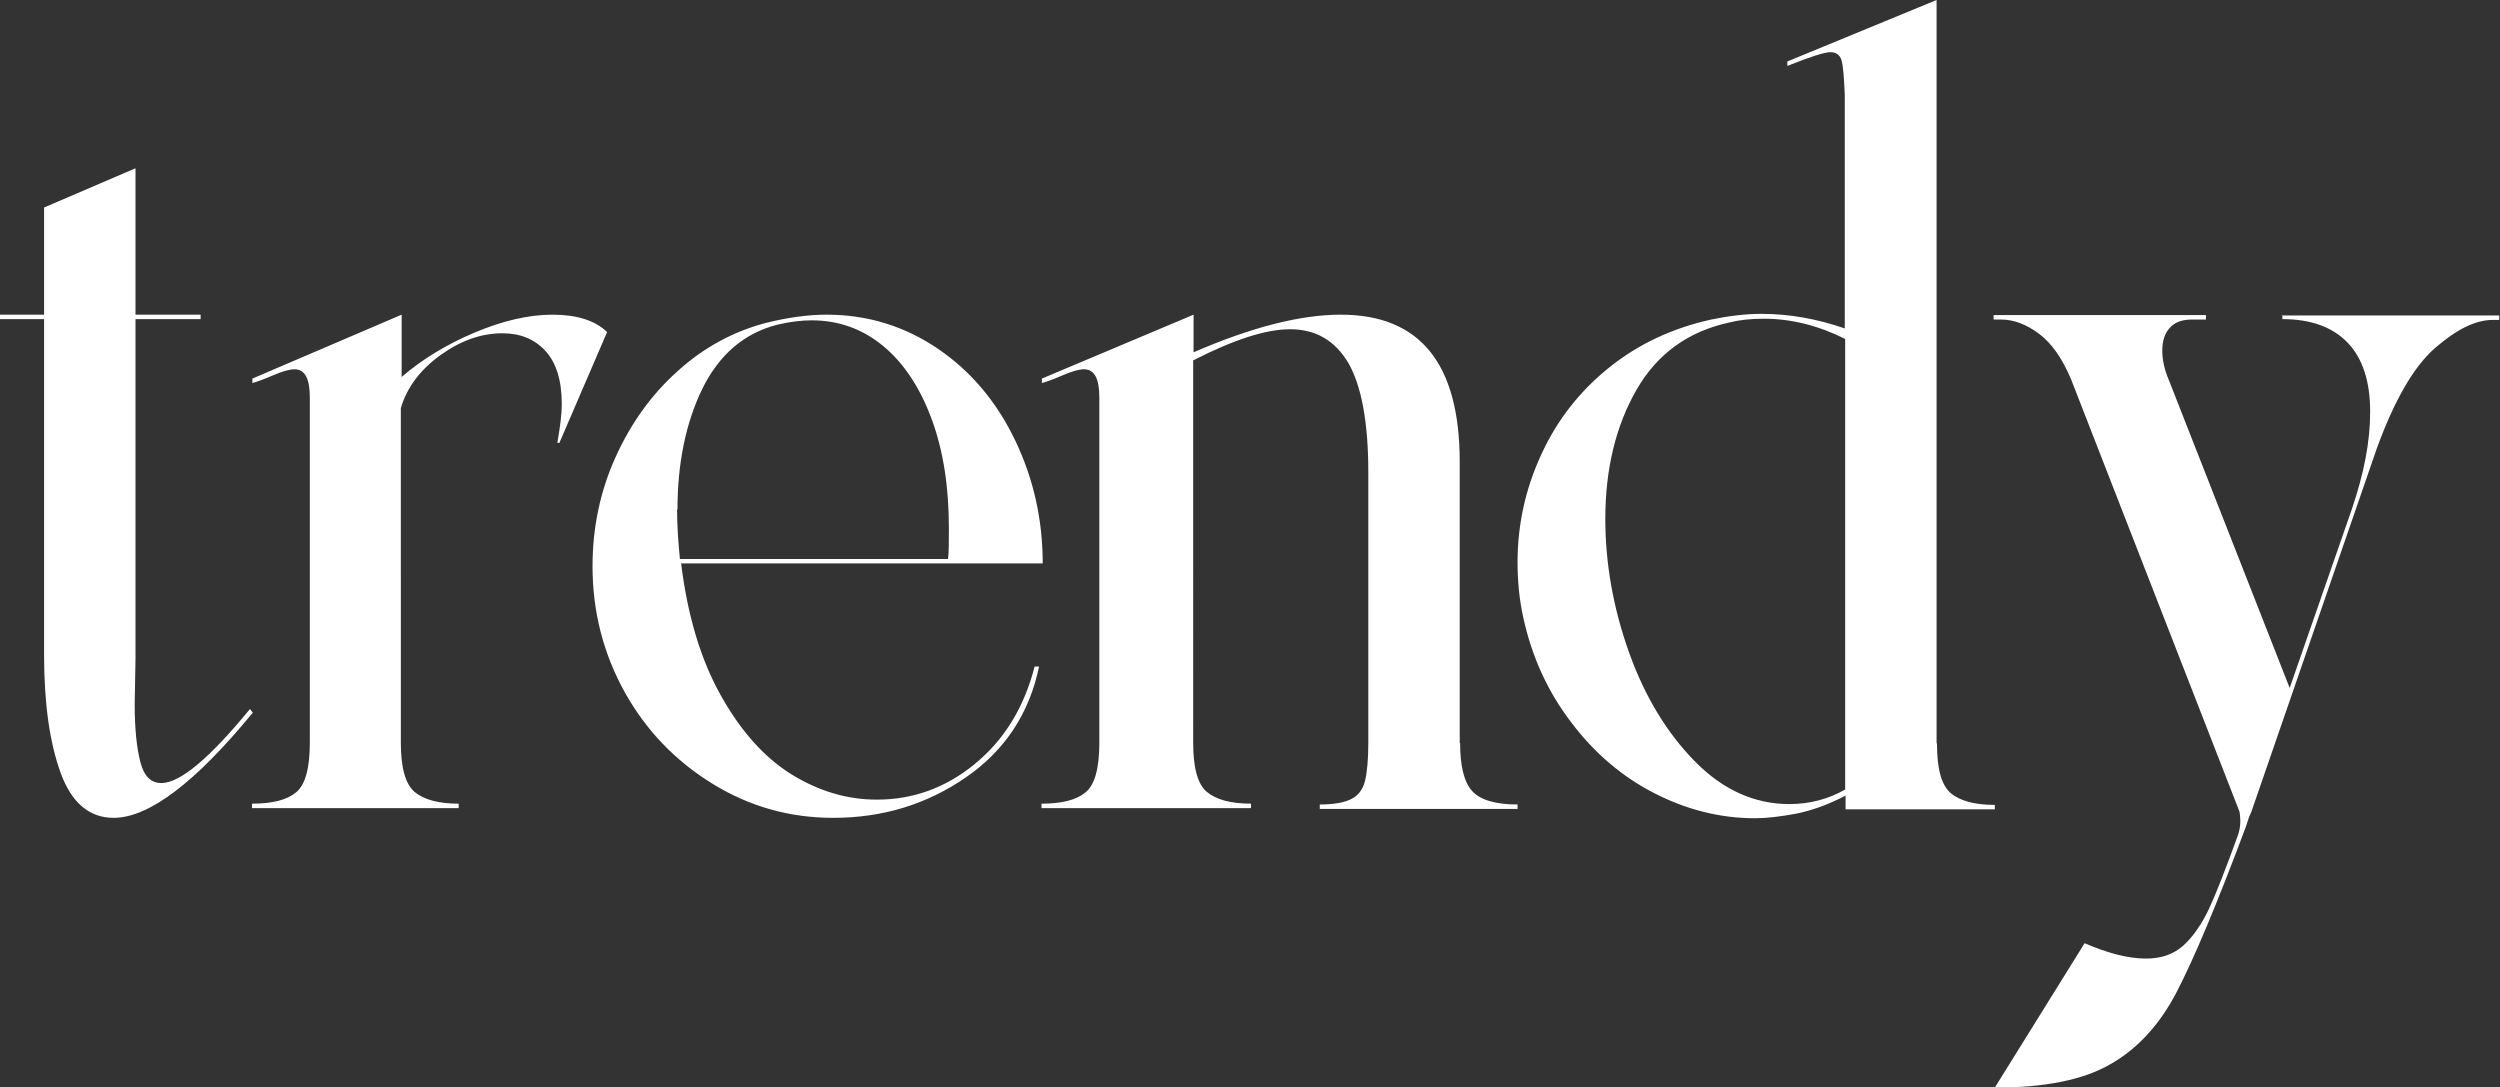<?xml version="1.0" encoding="UTF-8"?><svg id="katman_2" xmlns="http://www.w3.org/2000/svg" viewBox="0 0 61.81 26.88"><rect x="0" y="0" width="61.81" height="26.88" fill="#333333" stroke="none"/><g id="katman_1"><path d="M6.18,17.53c-1,1.22-1.73,1.83-2.19,1.83-.26,0-.43-.17-.52-.52-.09-.35-.14-.82-.14-1.43l.02-1.11V7.89h1.61v-.11h-1.61v-3.62l-2.26,.97v2.65H0v.11H1.09v8.3c0,1.21,.14,2.18,.41,2.92,.27,.74,.71,1.11,1.31,1.11,.87,0,2.02-.87,3.44-2.6l-.07-.09ZM13.66,7.78c-.59,0-1.23,.15-1.92,.44-.69,.29-1.3,.66-1.81,1.1v-1.54l-3.69,1.58v.11c.11-.03,.28-.09,.51-.19,.23-.1,.41-.15,.53-.15,.26,0,.38,.23,.38,.7v8.53c0,.63-.11,1.04-.34,1.23s-.59,.28-1.09,.28v.11h5.11v-.11c-.5,0-.86-.1-1.09-.29-.23-.2-.34-.6-.34-1.22V10.09c.15-.51,.48-.95,.98-1.31,.5-.36,1.01-.54,1.53-.54,.44,0,.79,.14,1.06,.43,.27,.29,.41,.73,.41,1.33,0,.23-.04,.54-.11,.95h.05l1.18-2.74c-.3-.29-.75-.43-1.36-.43Zm10.44,11.11c-.72,.59-1.53,.88-2.42,.88-.74,0-1.44-.21-2.12-.63-.67-.42-1.25-1.07-1.74-1.95-.49-.87-.82-1.96-.98-3.26h8.94c0-1.09-.23-2.1-.68-3.04-.45-.94-1.08-1.7-1.9-2.26s-1.74-.85-2.76-.85c-.47,0-.96,.07-1.49,.2-.81,.21-1.55,.61-2.19,1.19-.65,.58-1.16,1.29-1.54,2.13s-.57,1.74-.57,2.7c0,1.13,.27,2.17,.8,3.12s1.26,1.7,2.17,2.26c.91,.56,1.9,.84,2.98,.84,1.22,0,2.31-.33,3.28-1,.96-.66,1.57-1.58,1.81-2.74h-.11c-.26,1.01-.75,1.81-1.47,2.4Zm-7.35-6.29c0-1.16,.21-2.16,.62-3,.42-.84,1.03-1.36,1.84-1.57,.33-.08,.62-.11,.86-.11,.66,0,1.25,.21,1.76,.63,.51,.42,.91,1.02,1.2,1.8,.29,.78,.43,1.68,.43,2.7,0,.35,0,.6-.02,.77h-6.63c-.04-.41-.07-.81-.07-1.22Zm19.34,5.77v-6.95c0-2.43-.98-3.64-2.94-3.64-1,0-2.21,.31-3.64,.93v-.93l-3.75,1.58v.11c.11-.03,.28-.09,.51-.19,.23-.1,.41-.15,.53-.15,.26,0,.38,.23,.38,.7v8.53c0,.63-.11,1.04-.34,1.23s-.59,.28-1.09,.28v.11h5.18v-.11c-.5,0-.86-.1-1.09-.29s-.34-.6-.34-1.22V8.91c1-.51,1.79-.77,2.4-.77,.63,0,1.11,.28,1.44,.84,.32,.56,.49,1.46,.49,2.69v6.7c0,.41-.03,.72-.08,.93s-.16,.36-.33,.45c-.17,.09-.43,.14-.79,.14v.11h4.89v-.11c-.54,0-.92-.11-1.12-.33-.2-.22-.3-.61-.3-1.19Zm11.79,0V0l-3.69,1.52v.11c.57-.23,.93-.34,1.06-.34,.15,0,.24,.07,.28,.2s.06,.42,.08,.84v5.79c-.69-.24-1.38-.36-2.06-.36-.39,0-.81,.05-1.24,.14-.96,.21-1.81,.61-2.53,1.19-.72,.58-1.28,1.29-1.67,2.14-.39,.84-.59,1.73-.59,2.67,0,.45,.04,.91,.14,1.36,.21,.97,.6,1.83,1.18,2.59,.57,.76,1.26,1.35,2.06,1.76,.8,.41,1.63,.62,2.49,.62,.29,0,.62-.04,1-.11,.41-.08,.82-.23,1.24-.45v.34h3.69v-.11c-.5,0-.86-.1-1.09-.29-.23-.2-.34-.6-.34-1.22Zm-2.26,1.15c-.42,.24-.88,.36-1.38,.36-.86,0-1.64-.35-2.33-1.05s-1.24-1.6-1.63-2.69c-.39-1.09-.59-2.2-.59-3.31,0-1.24,.26-2.3,.77-3.19,.51-.89,1.28-1.45,2.31-1.67,.24-.06,.52-.09,.84-.09,.68,0,1.35,.17,2.01,.5v11.15Zm10.81-11.74v.11c.71,0,1.25,.2,1.62,.59,.37,.39,.55,.96,.55,1.7s-.15,1.51-.45,2.4l-1.54,4.43-2.99-7.62c-.11-.26-.16-.5-.16-.72,0-.24,.06-.43,.19-.57s.31-.2,.55-.2h.34v-.11h-5.25v.11h.18c.32,0,.63,.12,.94,.35,.31,.23,.58,.61,.8,1.14l4.16,10.68c.01,.06,.02,.14,.02,.23,0,.12-.02,.25-.07,.38-.29,.8-.52,1.39-.7,1.78-.18,.38-.39,.69-.63,.91s-.55,.33-.93,.33c-.44,0-.94-.13-1.52-.38l-2.22,3.57c1.24,0,2.19-.19,2.86-.58,.67-.38,1.22-.98,1.64-1.79,.42-.81,.99-2.16,1.7-4.06l.09-.27,.05-.11,3.1-8.98c.44-1.21,.92-2.04,1.45-2.5,.53-.46,1-.69,1.42-.69h.16v-.11h-5.38Z" style="fill:#fff;"/></g></svg>